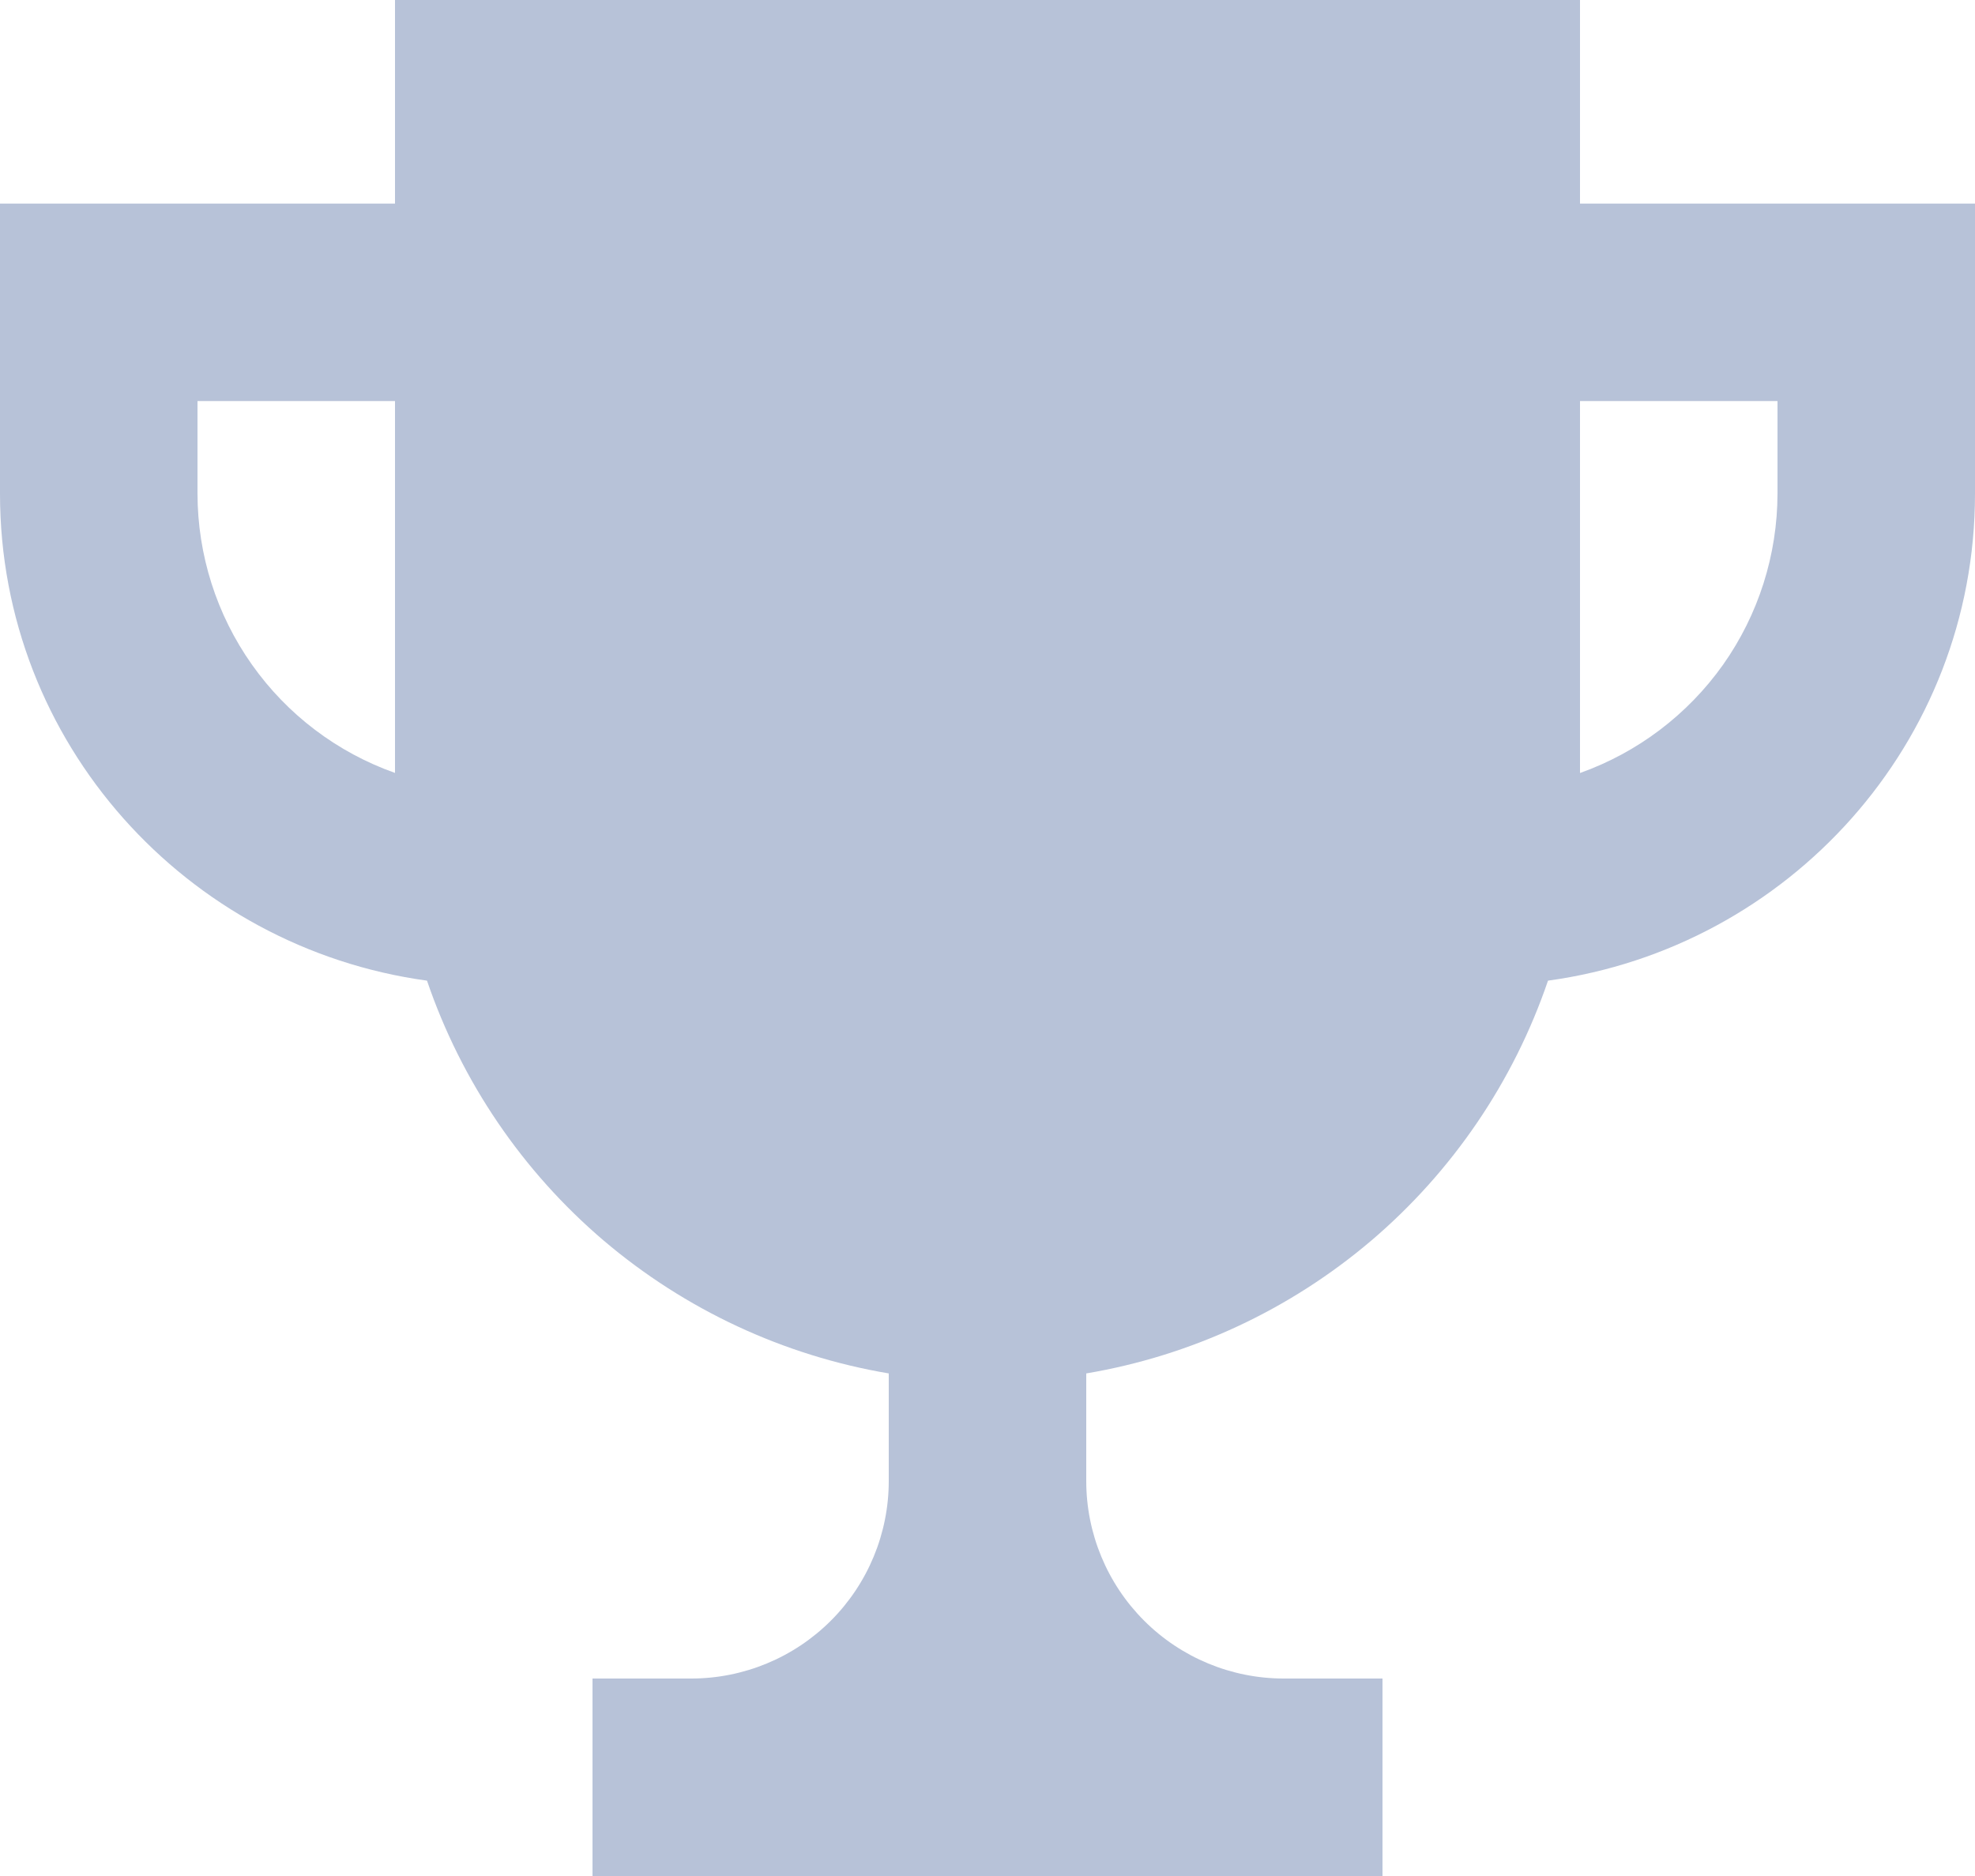 <svg width="20" height="19" viewBox="0 0 20 19" fill="none" xmlns="http://www.w3.org/2000/svg">
<path d="M16 2.062V0H4V2.062H0V5C0 7.525 1.889 9.598 4.324 9.932C4.673 10.955 5.291 11.864 6.114 12.565C6.938 13.265 7.935 13.73 9 13.91V15C9 15.53 8.789 16.039 8.414 16.414C8.039 16.789 7.53 17 7 17H6V19H14V17H13C12.47 17 11.961 16.789 11.586 16.414C11.211 16.039 11 15.53 11 15V13.91C12.066 13.73 13.062 13.265 13.886 12.565C14.709 11.864 15.327 10.955 15.676 9.932C18.111 9.598 20 7.525 20 5V2.062H16ZM2 5V4.062H4V7.828C3.415 7.621 2.909 7.238 2.551 6.731C2.193 6.225 2.001 5.62 2 5ZM18 5C17.999 5.62 17.807 6.225 17.449 6.732C17.09 7.238 16.584 7.621 16 7.829V4.062H18V5Z" fill="#B7C2D8"/>
</svg>
